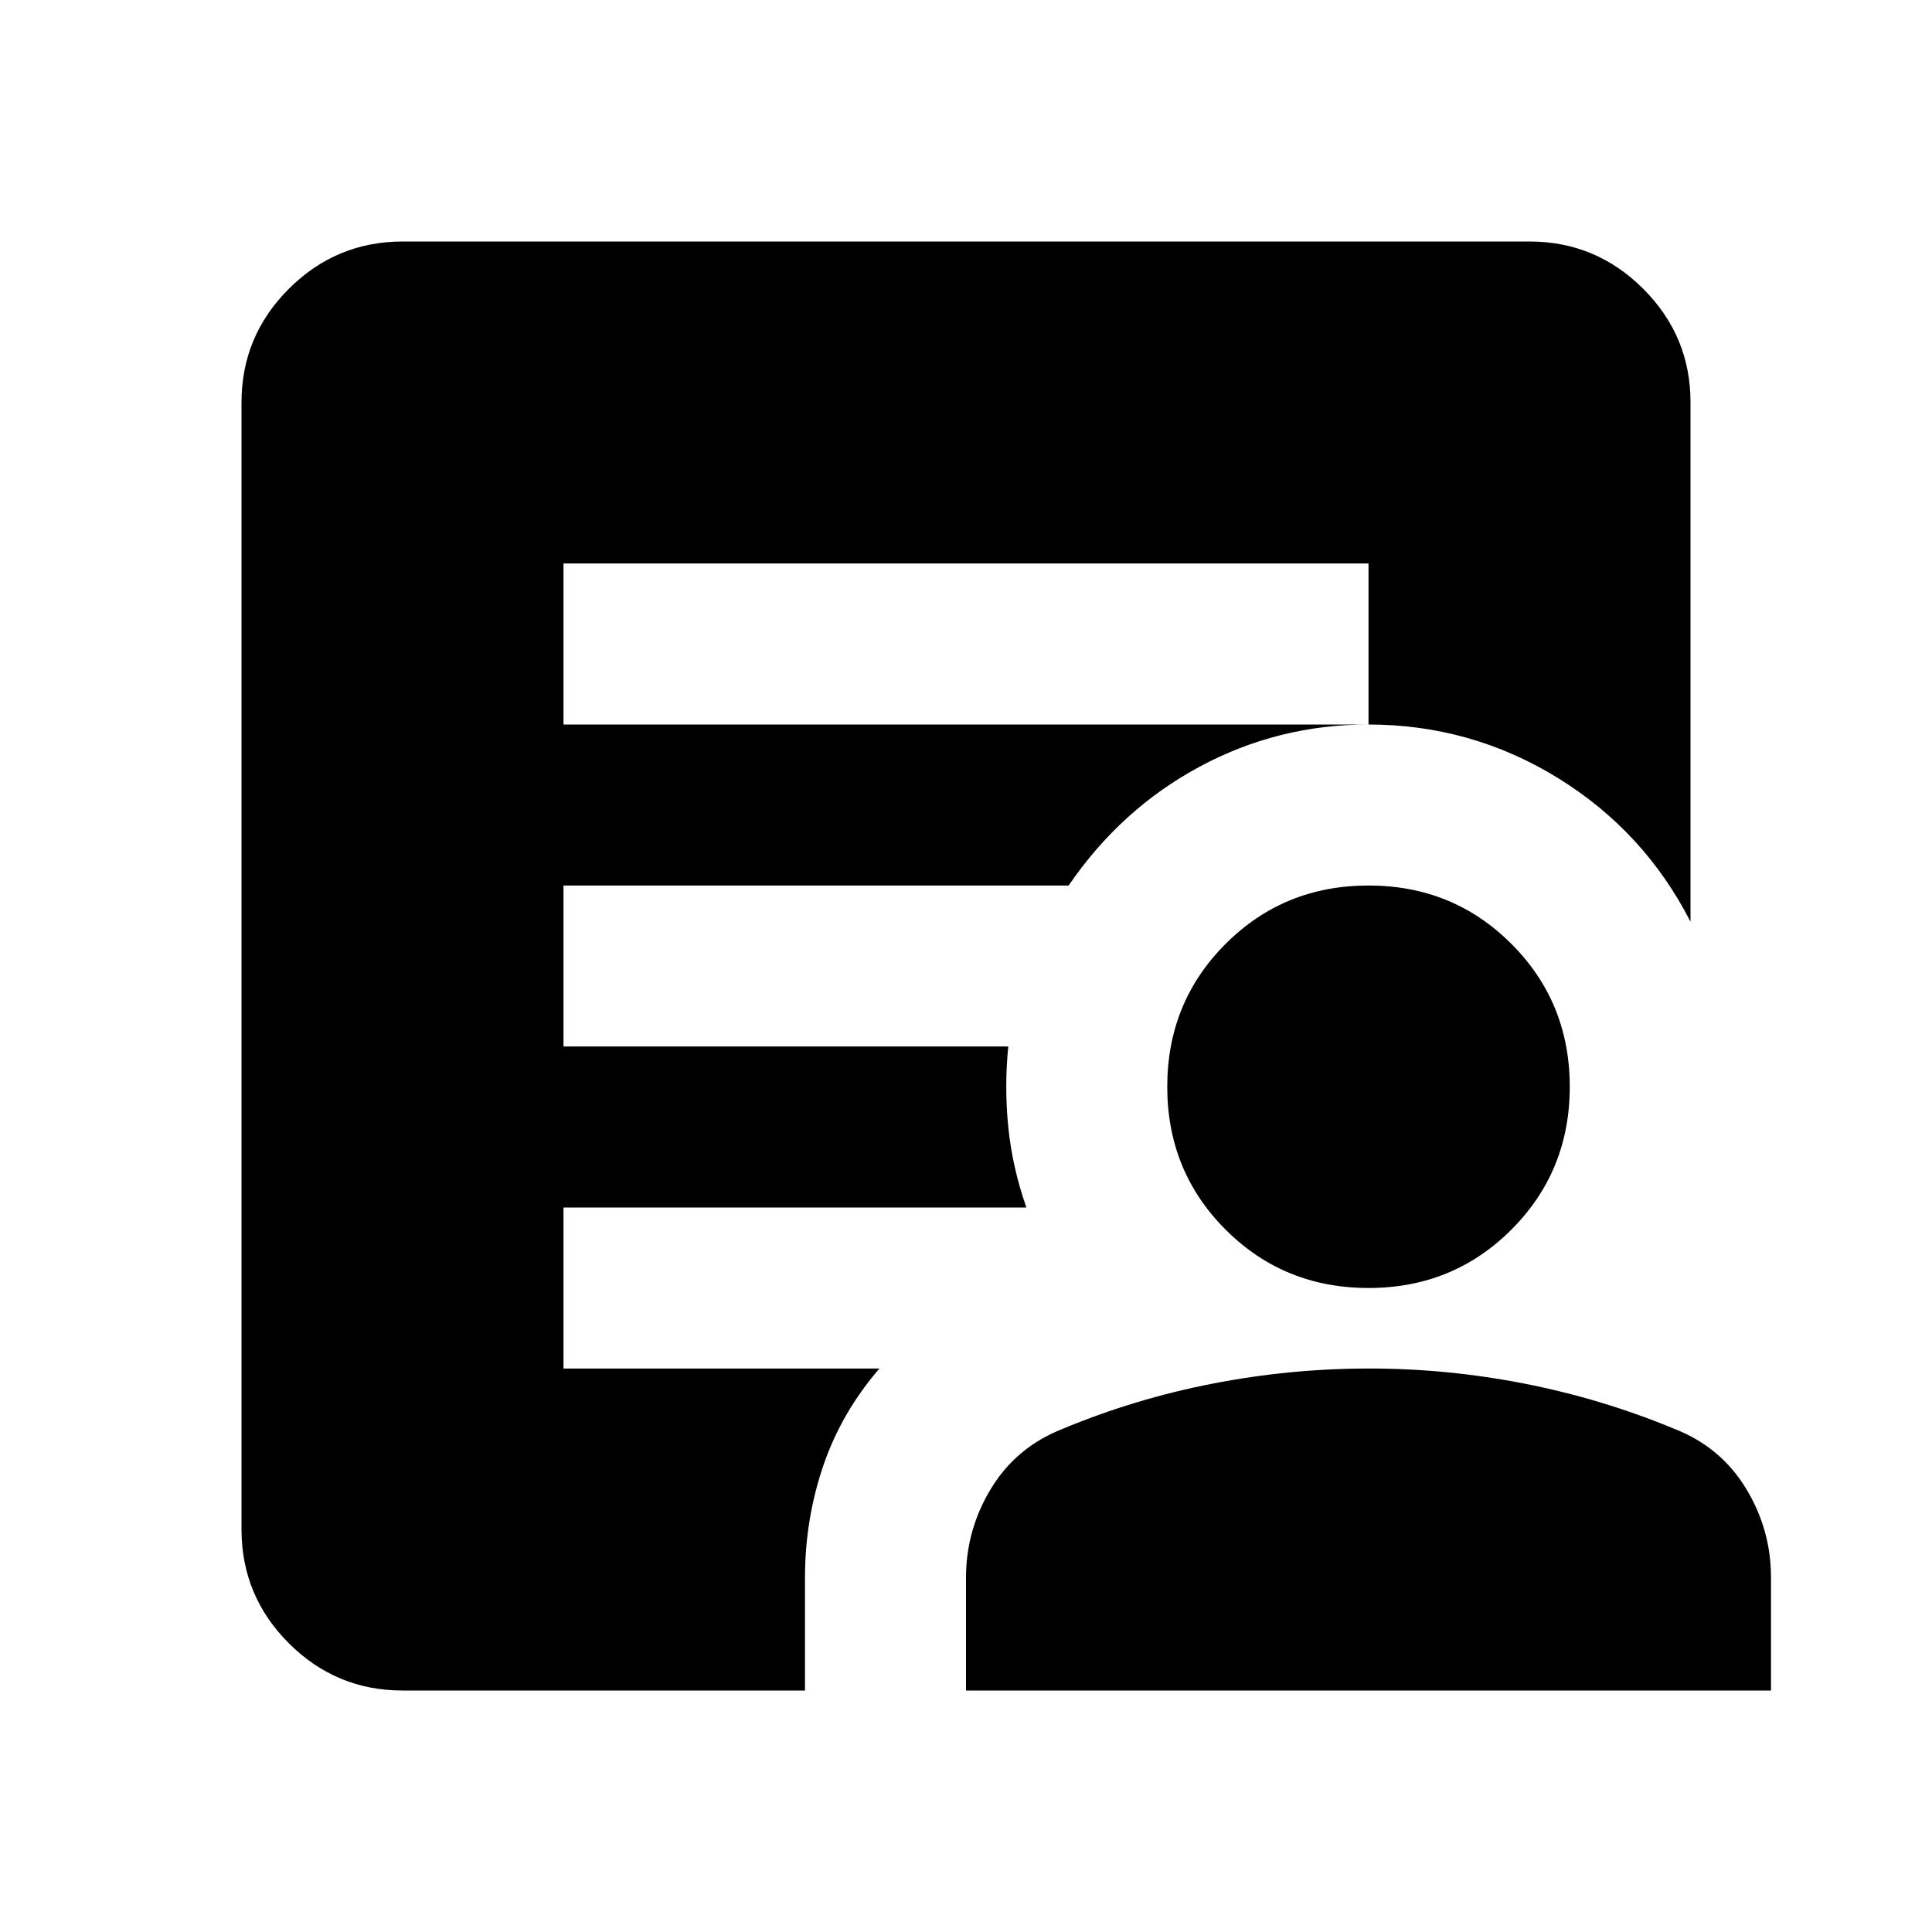 <svg width="59" height="59" viewBox="0 0 59 59" fill="none" xmlns="http://www.w3.org/2000/svg">
<path d="M17.208 22.125H41.792V17.208H17.208V22.125ZM12.292 51.625C10.94 51.625 9.783 51.144 8.82 50.182C7.858 49.22 7.377 48.062 7.375 46.708V12.292C7.375 10.94 7.857 9.783 8.82 8.82C9.784 7.858 10.941 7.377 12.292 7.375H46.708C48.06 7.375 49.218 7.857 50.182 8.82C51.146 9.784 51.627 10.941 51.625 12.292V28.148C50.683 26.304 49.331 24.84 47.569 23.755C45.807 22.67 43.881 22.127 41.792 22.125C39.948 22.125 38.227 22.555 36.629 23.416C35.031 24.276 33.7 25.485 32.634 27.042H17.208V31.958H30.791C30.709 32.778 30.709 33.597 30.791 34.417C30.873 35.236 31.057 36.056 31.344 36.875H17.208V41.792H26.857C26.079 42.693 25.505 43.687 25.137 44.774C24.768 45.86 24.583 46.997 24.583 48.183V51.625H12.292ZM29.5 51.625V48.183C29.5 47.2 29.756 46.289 30.27 45.45C30.782 44.611 31.509 44.006 32.45 43.635C33.925 43.021 35.452 42.56 37.03 42.254C38.608 41.947 40.195 41.793 41.792 41.792C43.388 41.79 44.976 41.944 46.556 42.254C48.136 42.564 49.662 43.024 51.133 43.635C52.076 44.004 52.803 44.609 53.316 45.45C53.829 46.29 54.085 47.202 54.083 48.183V51.625H29.5ZM41.792 39.333C40.071 39.333 38.616 38.739 37.428 37.551C36.24 36.363 35.646 34.908 35.646 33.188C35.646 31.467 36.24 30.012 37.428 28.824C38.616 27.636 40.071 27.042 41.792 27.042C43.513 27.042 44.967 27.636 46.155 28.824C47.343 30.012 47.938 31.467 47.938 33.188C47.938 34.908 47.343 36.363 46.155 37.551C44.967 38.739 43.513 39.333 41.792 39.333Z" fill="black"/>
</svg>
